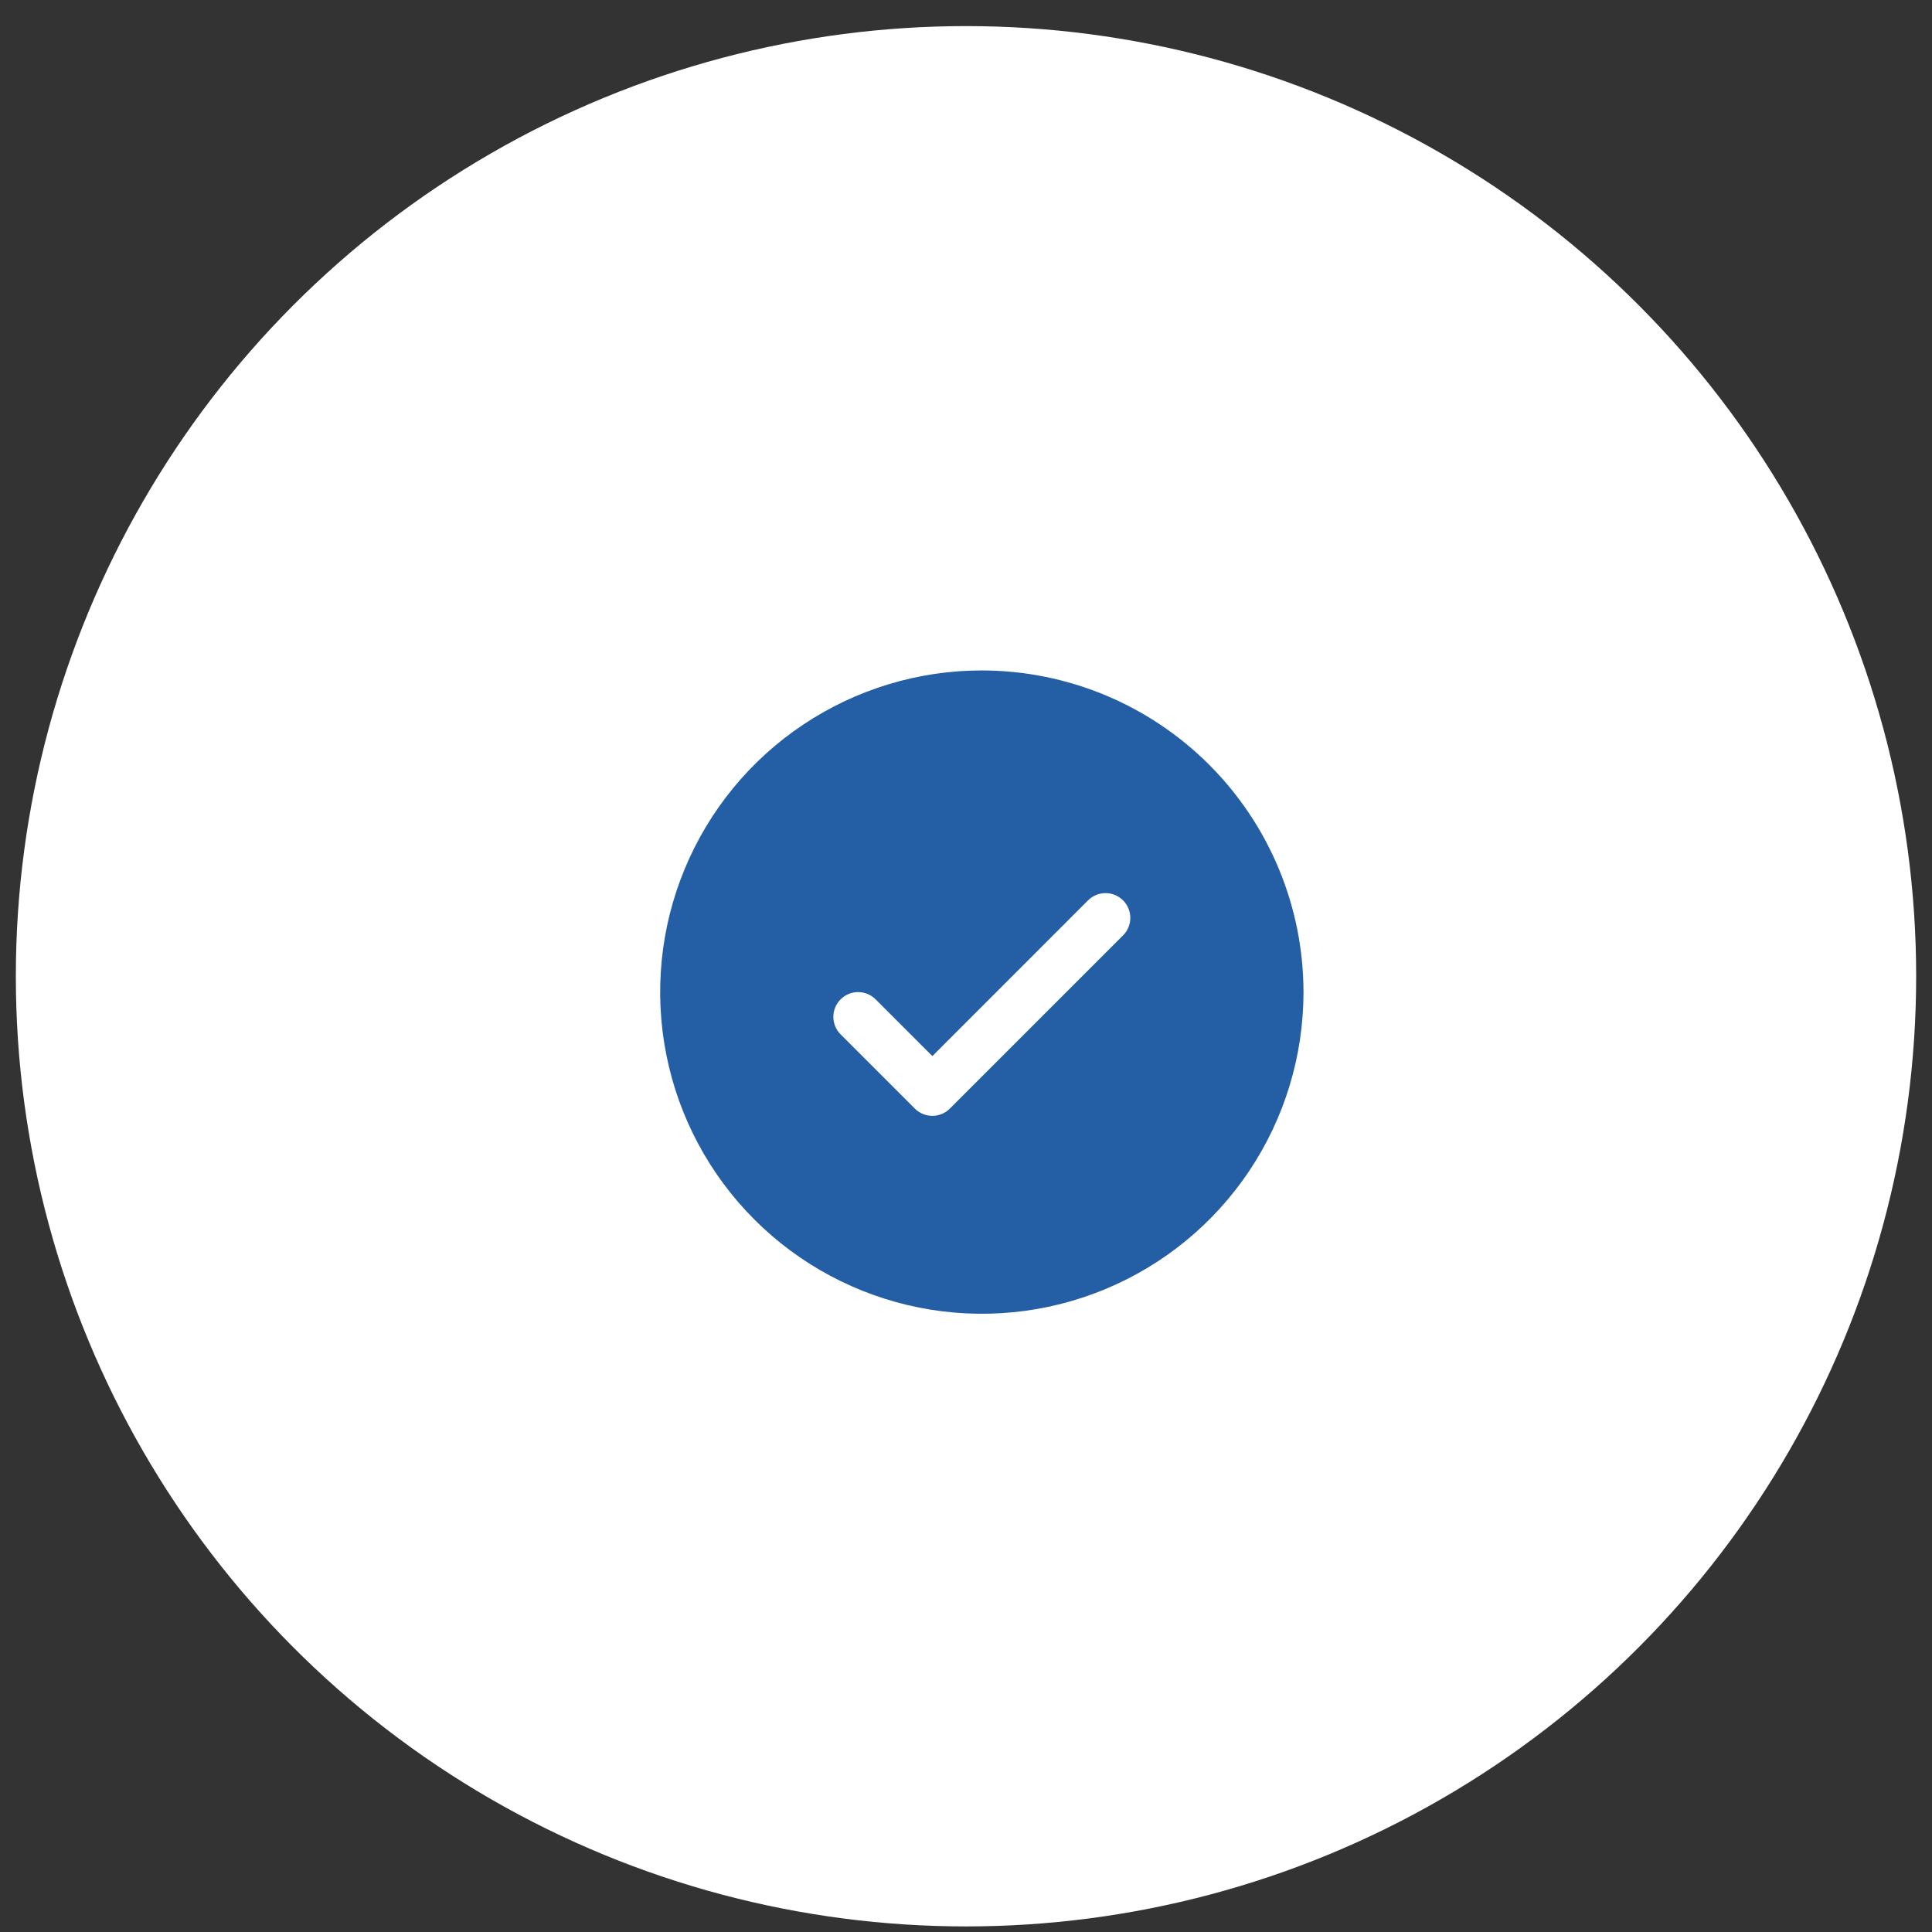 <?xml version="1.0" encoding="UTF-8"?>
<svg xmlns="http://www.w3.org/2000/svg" width="61" height="61" viewBox="0 0 61 61" fill="none">
  <rect x="0" y="0" width="61" height="61" fill="#333333" stroke="none"/>
  <circle cx="30.5" cy="30.824" r="30" fill="white"></circle>
  <g clip-path="url(#clip0_1330_22369)">
    <path d="M31 21.168C28.991 21.168 27.028 21.764 25.358 22.88C23.687 23.996 22.386 25.582 21.617 27.438C20.848 29.293 20.647 31.335 21.039 33.306C21.431 35.276 22.398 37.085 23.819 38.506C25.239 39.926 27.049 40.893 29.019 41.285C30.989 41.677 33.031 41.476 34.887 40.707C36.742 39.939 38.329 38.637 39.445 36.967C40.561 35.297 41.156 33.333 41.156 31.324C41.153 28.631 40.083 26.05 38.178 24.146C36.274 22.242 33.693 21.171 31 21.168ZM35.459 29.533L29.99 35.002C29.918 35.075 29.831 35.132 29.737 35.172C29.642 35.211 29.54 35.231 29.438 35.231C29.335 35.231 29.233 35.211 29.138 35.172C29.044 35.132 28.957 35.075 28.885 35.002L26.541 32.658C26.394 32.512 26.312 32.313 26.312 32.105C26.312 31.898 26.394 31.699 26.541 31.553C26.688 31.406 26.886 31.324 27.094 31.324C27.301 31.324 27.5 31.406 27.646 31.553L29.438 33.345L34.353 28.428C34.426 28.355 34.512 28.298 34.607 28.258C34.702 28.219 34.804 28.199 34.906 28.199C35.009 28.199 35.111 28.219 35.205 28.258C35.3 28.298 35.386 28.355 35.459 28.428C35.532 28.5 35.589 28.587 35.628 28.681C35.668 28.776 35.688 28.878 35.688 28.98C35.688 29.083 35.668 29.185 35.628 29.28C35.589 29.374 35.532 29.461 35.459 29.533Z" fill="#245FA6"></path>
  </g>
  <defs>
    <clipPath id="clip0_1330_22369">
      <rect width="25" height="25" fill="white" transform="translate(18.5 18.824)"></rect>
    </clipPath>
  </defs>
</svg>
